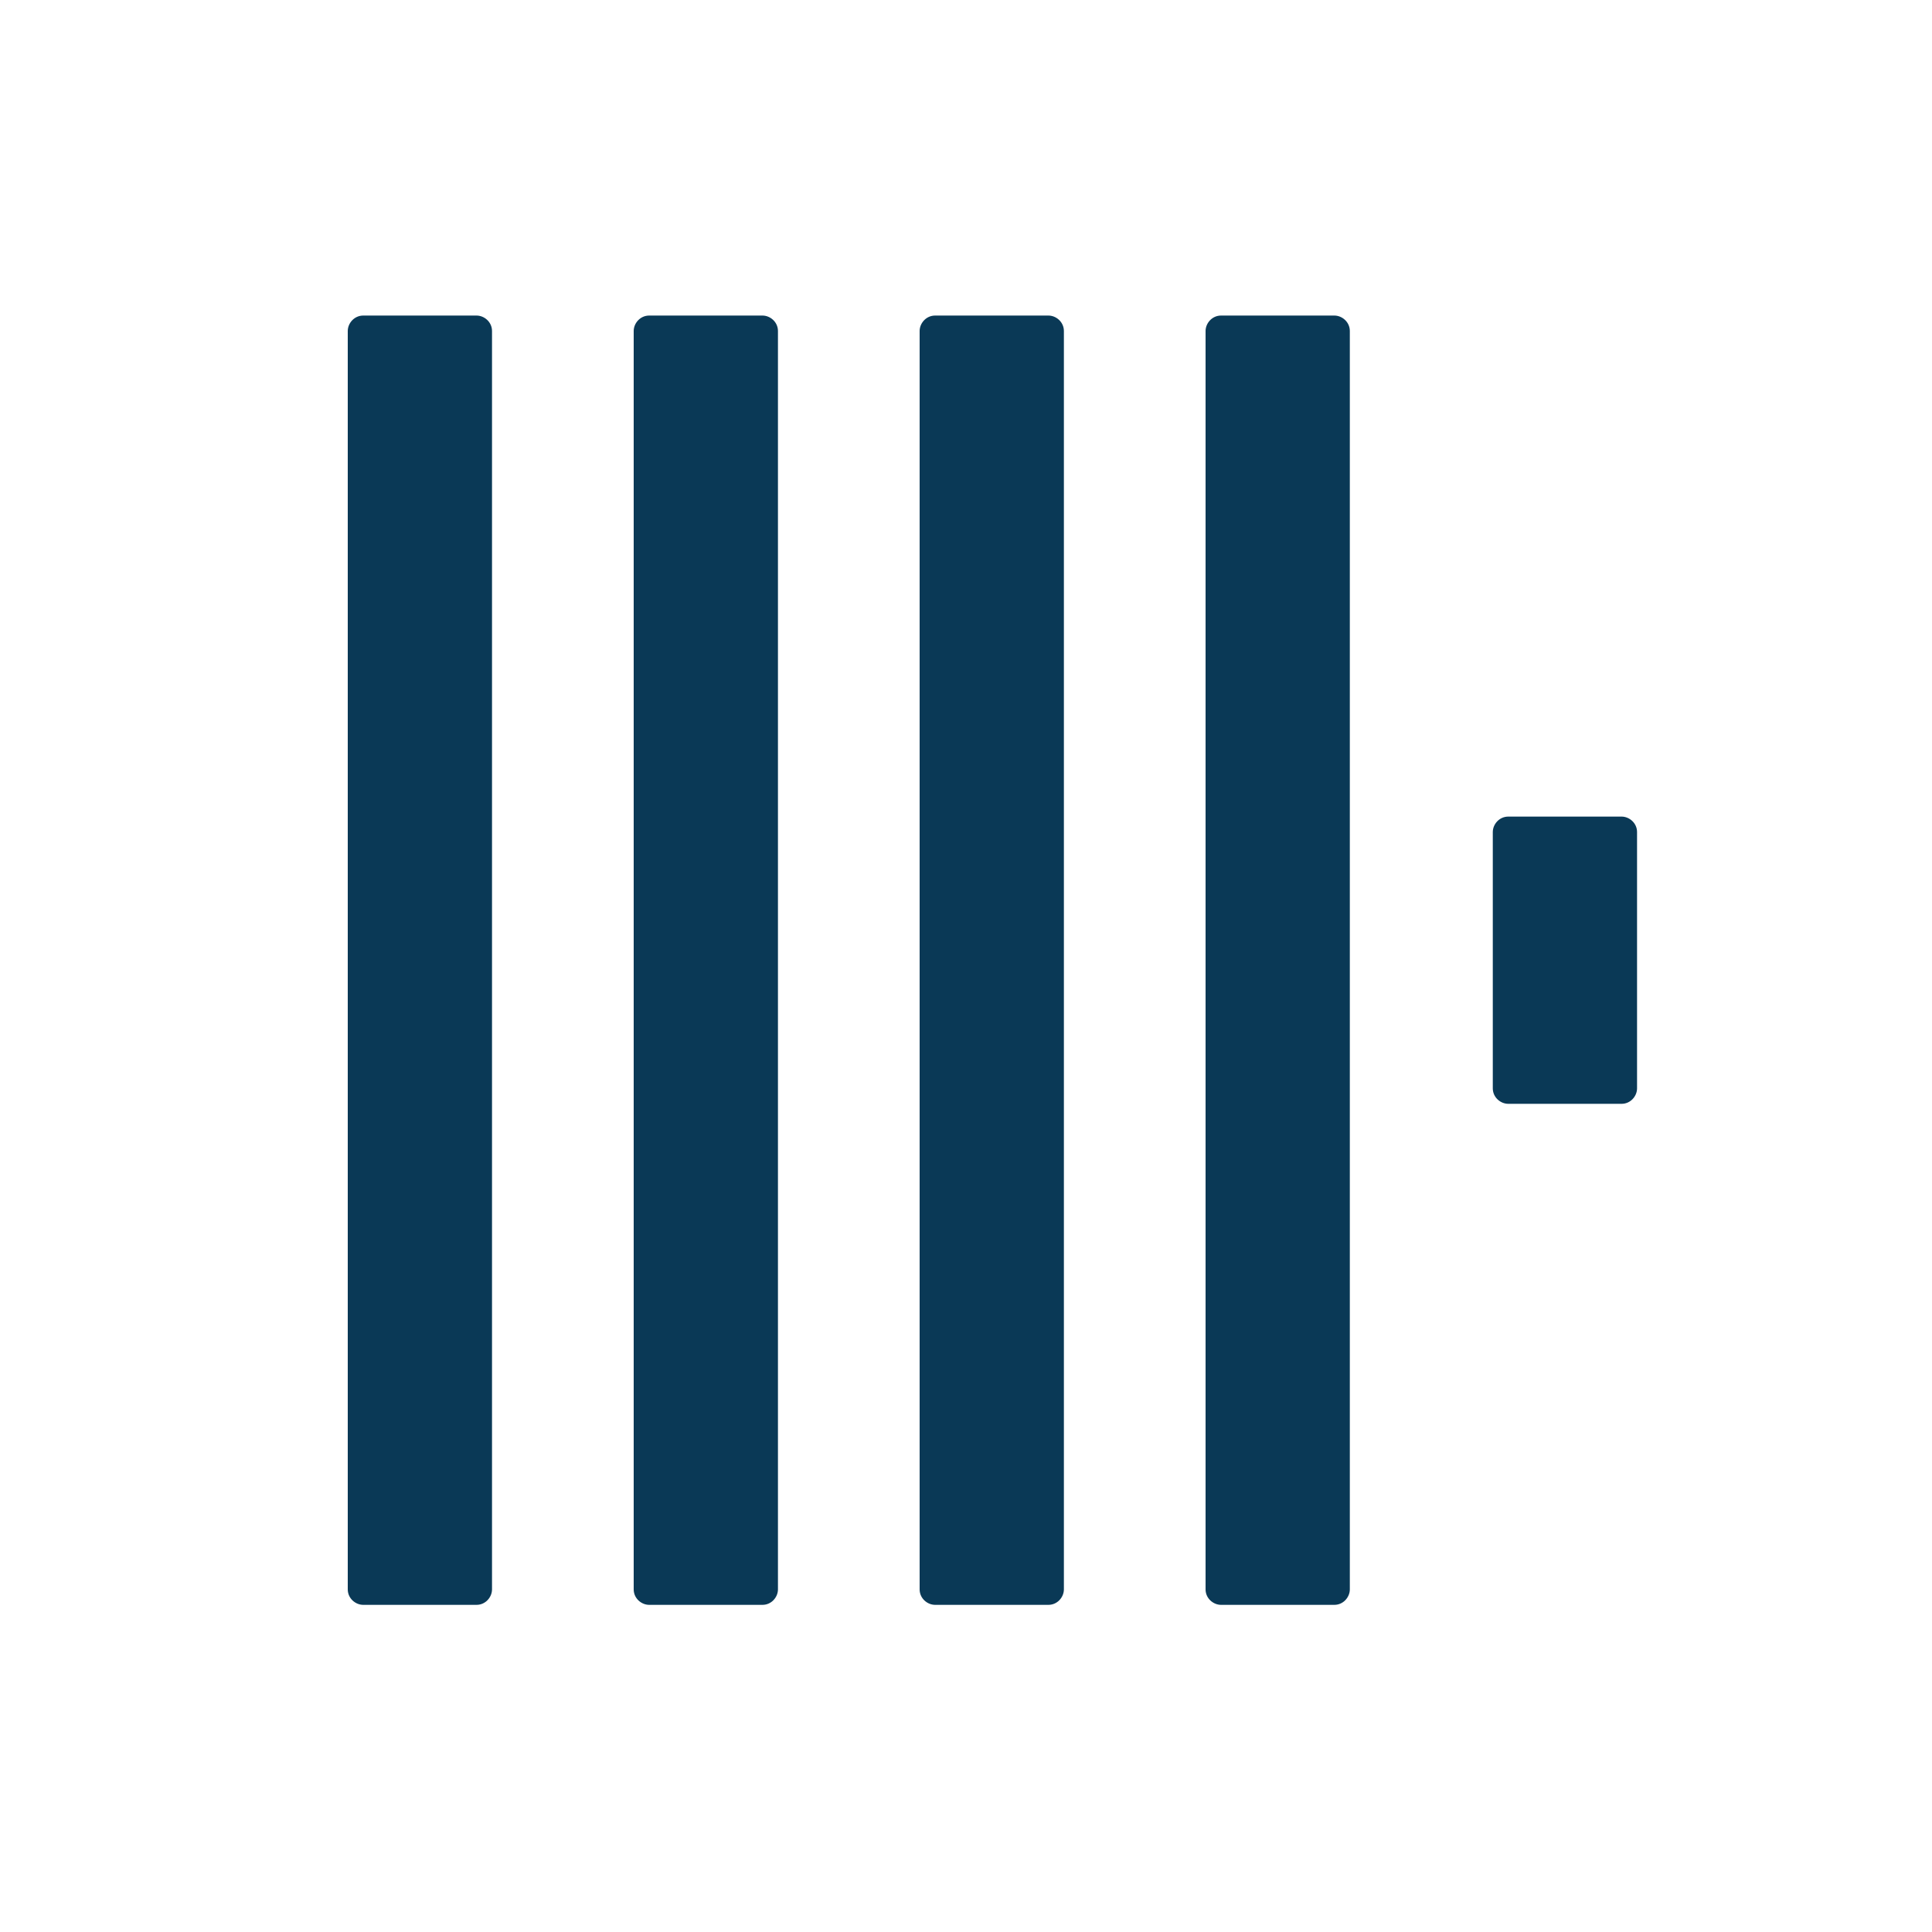 <?xml version="1.0" encoding="UTF-8"?>
<svg id="Layer_1" data-name="Layer 1" xmlns="http://www.w3.org/2000/svg" version="1.1" viewBox="0 0 150 150">
  <defs>
    <style>
      .cls-1 {
        fill: #0A3956;
        stroke-width: 0px;
      }
    </style>
  </defs>
  <path class="cls-1" d="M27,25.7c0-.6.5-1.2,1.2-1.2h8.8c.6,0,1.2.5,1.2,1.2v97.7c0,.6-.5,1.2-1.2,1.2h-8.8c-.6,0-1.2-.5-1.2-1.2V25.7Z"/>
  <path class="cls-1" d="M49.2,25.7c0-.6.5-1.2,1.2-1.2h8.8c.6,0,1.2.5,1.2,1.2v97.7c0,.6-.5,1.2-1.2,1.2h-8.8c-.6,0-1.2-.5-1.2-1.2V25.7Z"/>
  <path class="cls-1" d="M71.4,25.7c0-.6.5-1.2,1.2-1.2h8.8c.6,0,1.2.5,1.2,1.2v97.7c0,.6-.5,1.2-1.2,1.2h-8.8c-.6,0-1.2-.5-1.2-1.2V25.7Z"/>
  <path class="cls-1" d="M93.6,25.7c0-.6.5-1.2,1.2-1.2h8.8c.6,0,1.2.5,1.2,1.2v97.7c0,.6-.5,1.2-1.2,1.2h-8.8c-.6,0-1.2-.5-1.2-1.2V25.7Z"/>
  <path class="cls-1" d="M115.9,64.6c0-.6.5-1.2,1.2-1.2h8.8c.6,0,1.2.5,1.2,1.2v19.9c0,.6-.5,1.2-1.2,1.2h-8.8c-.6,0-1.2-.5-1.2-1.2v-19.9Z"/>
</svg>